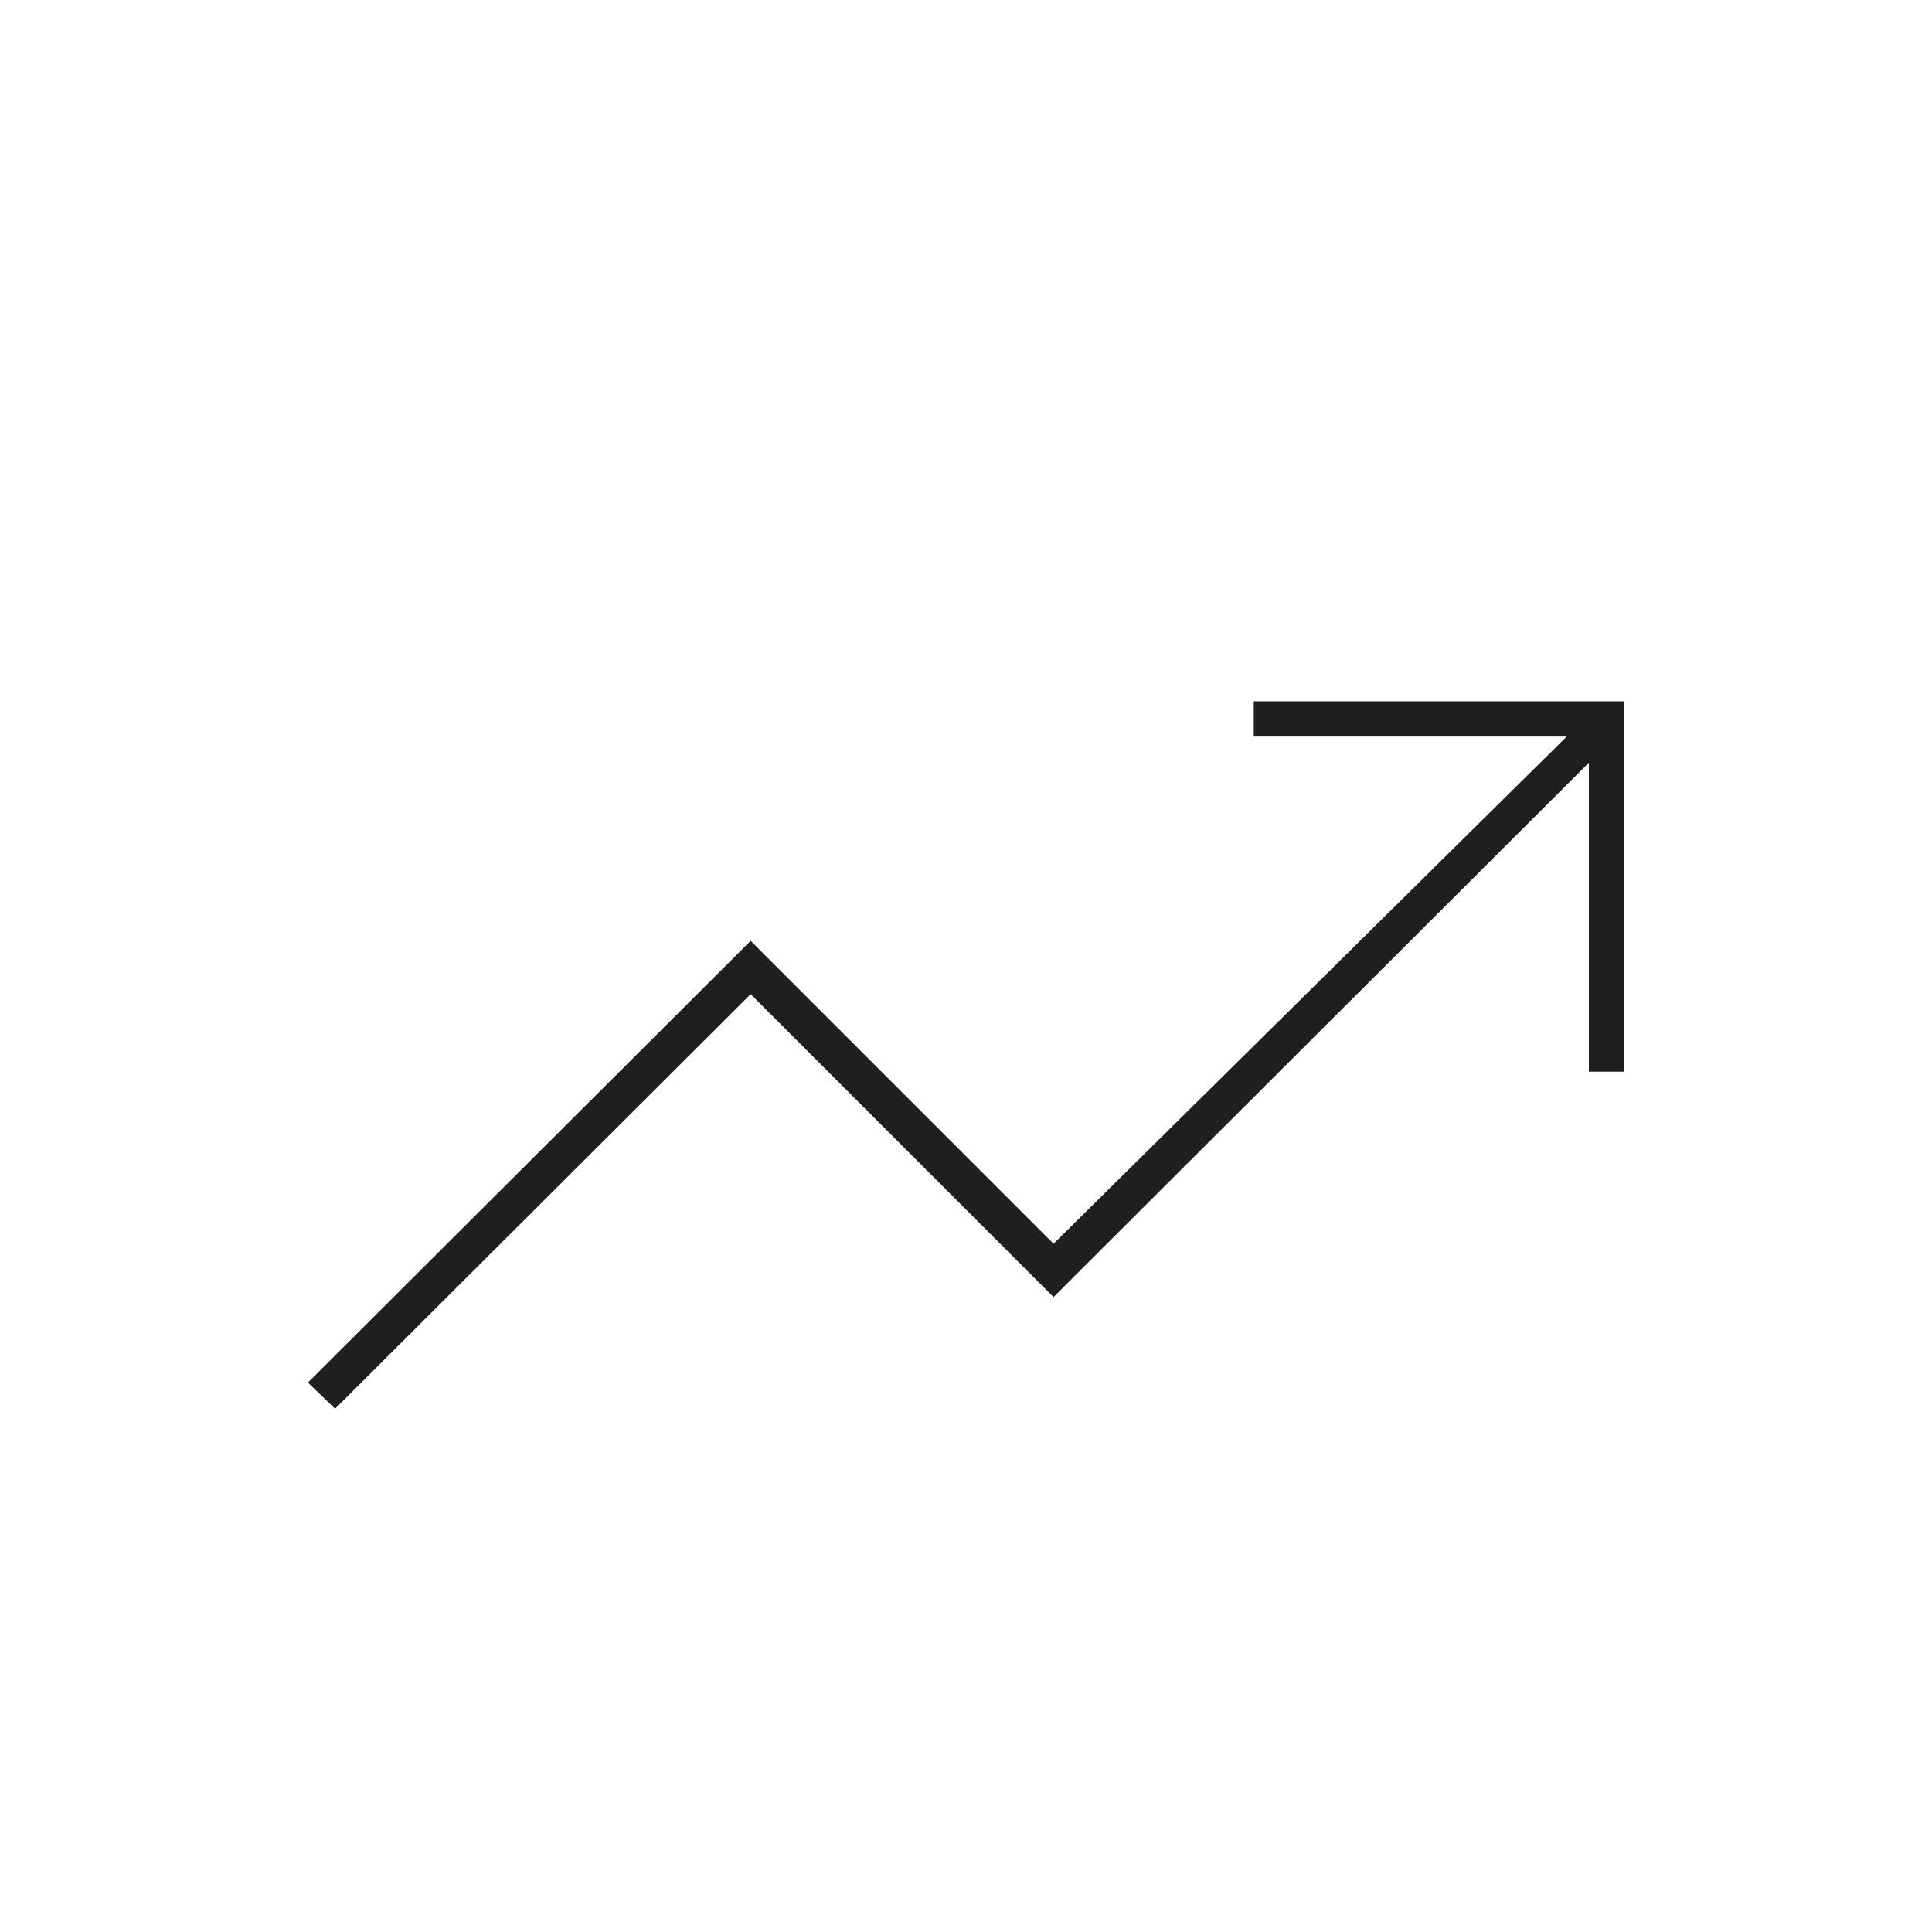 <svg xmlns="http://www.w3.org/2000/svg" height="20px" viewBox="0 -960 960 960" width="20px" fill="#1f1f1f"><path d="M166.5-260 153-273l220-219.5L523.5-342l255-252H623v-17.5h184v184h-17.5V-581l-266 265.5L373-466 166.5-260Z"></path></svg>